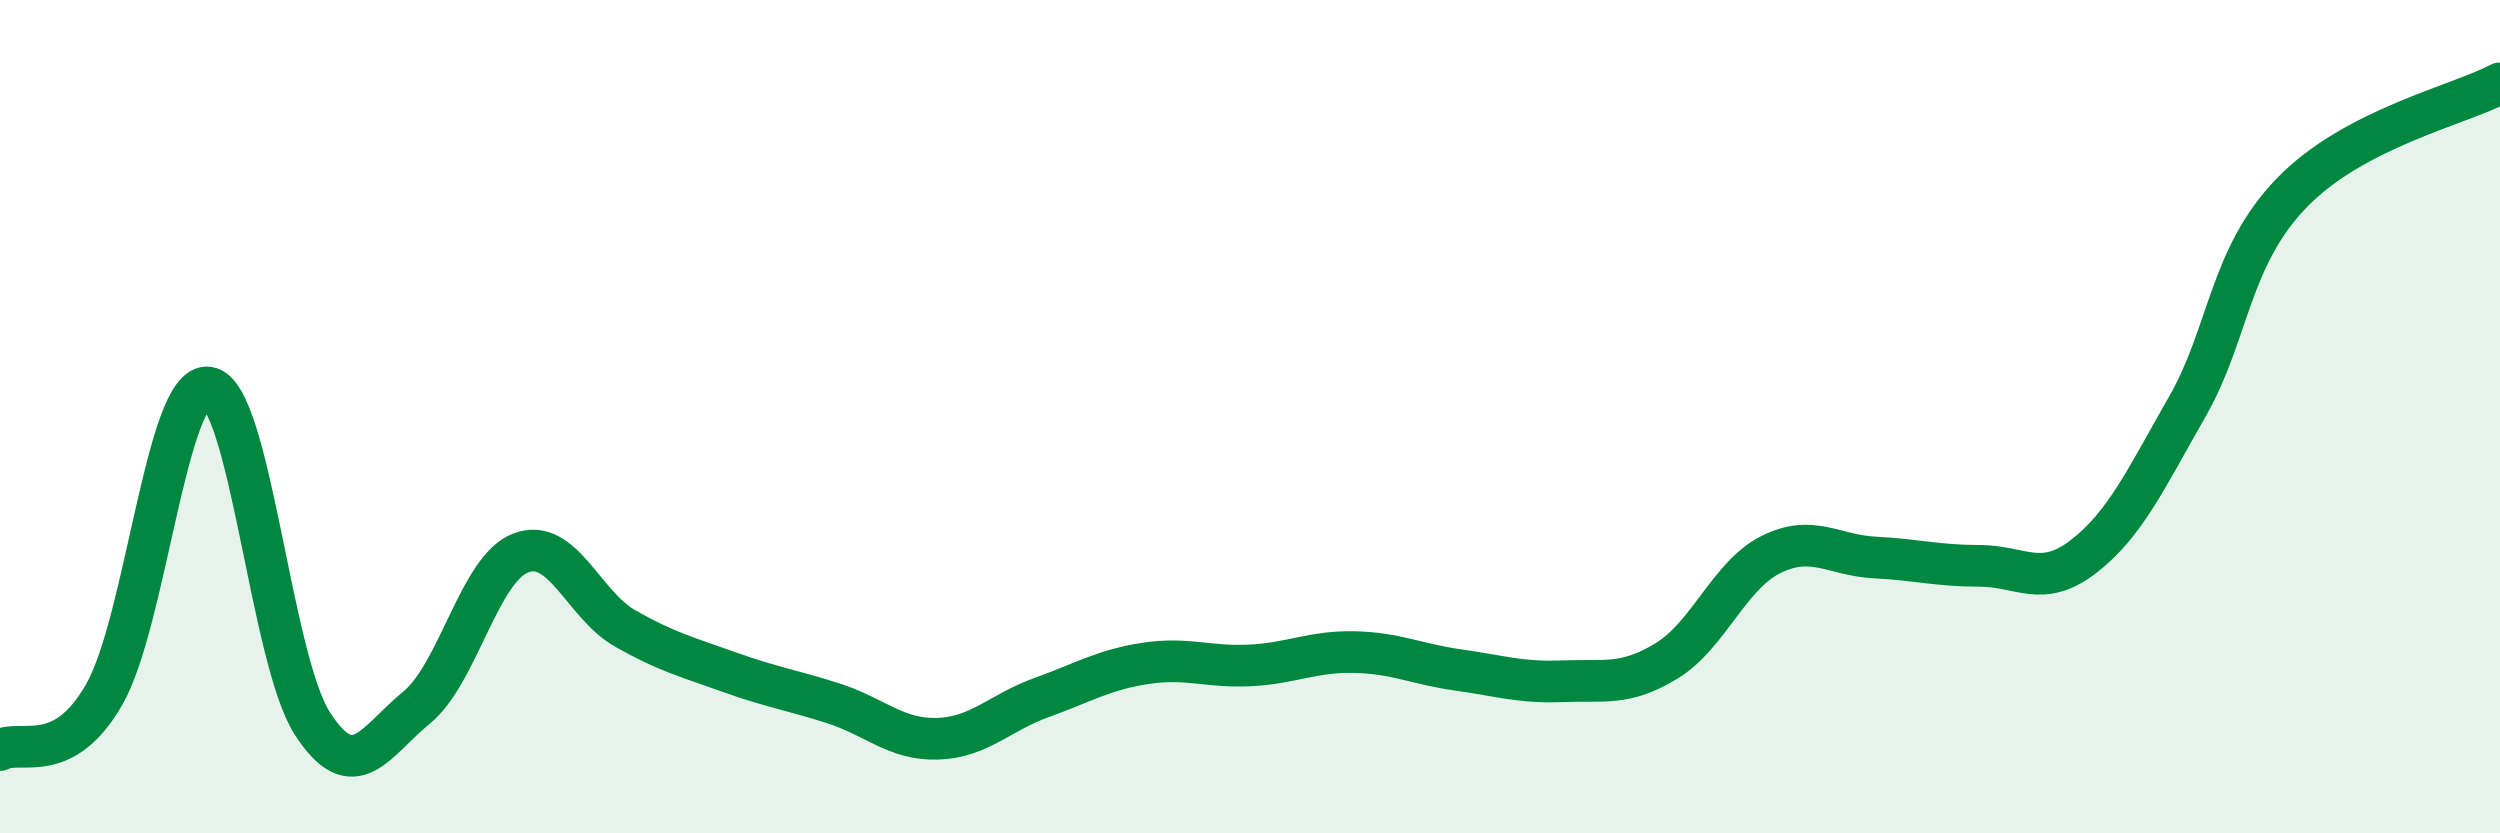 
    <svg width="60" height="20" viewBox="0 0 60 20" xmlns="http://www.w3.org/2000/svg">
      <path
        d="M 0,18 C 0.5,17.73 1.5,18.41 2.5,16.67 C 3.5,14.93 4,9.16 5,9.3 C 6,9.44 6.5,15.83 7.5,17.37 C 8.5,18.91 9,17.8 10,16.98 C 11,16.16 11.5,13.65 12.5,13.27 C 13.5,12.89 14,14.51 15,15.08 C 16,15.65 16.5,15.77 17.5,16.13 C 18.5,16.49 19,16.56 20,16.88 C 21,17.2 21.5,17.76 22.5,17.73 C 23.5,17.7 24,17.1 25,16.74 C 26,16.38 26.5,16.07 27.5,15.92 C 28.5,15.77 29,16.02 30,15.97 C 31,15.92 31.5,15.63 32.5,15.65 C 33.5,15.67 34,15.94 35,16.08 C 36,16.22 36.5,16.39 37.5,16.35 C 38.5,16.31 39,16.47 40,15.86 C 41,15.25 41.5,13.81 42.5,13.31 C 43.5,12.81 44,13.33 45,13.38 C 46,13.43 46.5,13.58 47.5,13.58 C 48.5,13.58 49,14.13 50,13.36 C 51,12.59 51.5,11.5 52.5,9.75 C 53.5,8 53.5,6.18 55,4.63 C 56.5,3.08 59,2.53 60,2L60 20L0 20Z"
        fill="#008740"
        opacity="0.1"
        stroke-linecap="round"
        stroke-linejoin="round"
      />
      <path
        d="M 0,18 C 0.5,17.73 1.5,18.41 2.5,16.67 C 3.5,14.93 4,9.16 5,9.3 C 6,9.44 6.5,15.83 7.5,17.37 C 8.5,18.91 9,17.8 10,16.98 C 11,16.16 11.5,13.65 12.5,13.27 C 13.5,12.89 14,14.51 15,15.08 C 16,15.65 16.5,15.77 17.5,16.13 C 18.5,16.49 19,16.56 20,16.88 C 21,17.2 21.5,17.76 22.5,17.73 C 23.5,17.7 24,17.1 25,16.74 C 26,16.38 26.5,16.07 27.5,15.92 C 28.5,15.77 29,16.02 30,15.97 C 31,15.92 31.5,15.63 32.5,15.65 C 33.5,15.67 34,15.94 35,16.08 C 36,16.22 36.5,16.39 37.5,16.35 C 38.5,16.31 39,16.47 40,15.86 C 41,15.25 41.5,13.81 42.5,13.31 C 43.5,12.81 44,13.33 45,13.38 C 46,13.43 46.5,13.58 47.5,13.58 C 48.5,13.58 49,14.13 50,13.36 C 51,12.59 51.5,11.5 52.5,9.75 C 53.5,8 53.5,6.18 55,4.63 C 56.5,3.08 59,2.53 60,2"
        stroke="#008740"
        stroke-width="1"
        fill="none"
        stroke-linecap="round"
        stroke-linejoin="round"
      />
    </svg>
  